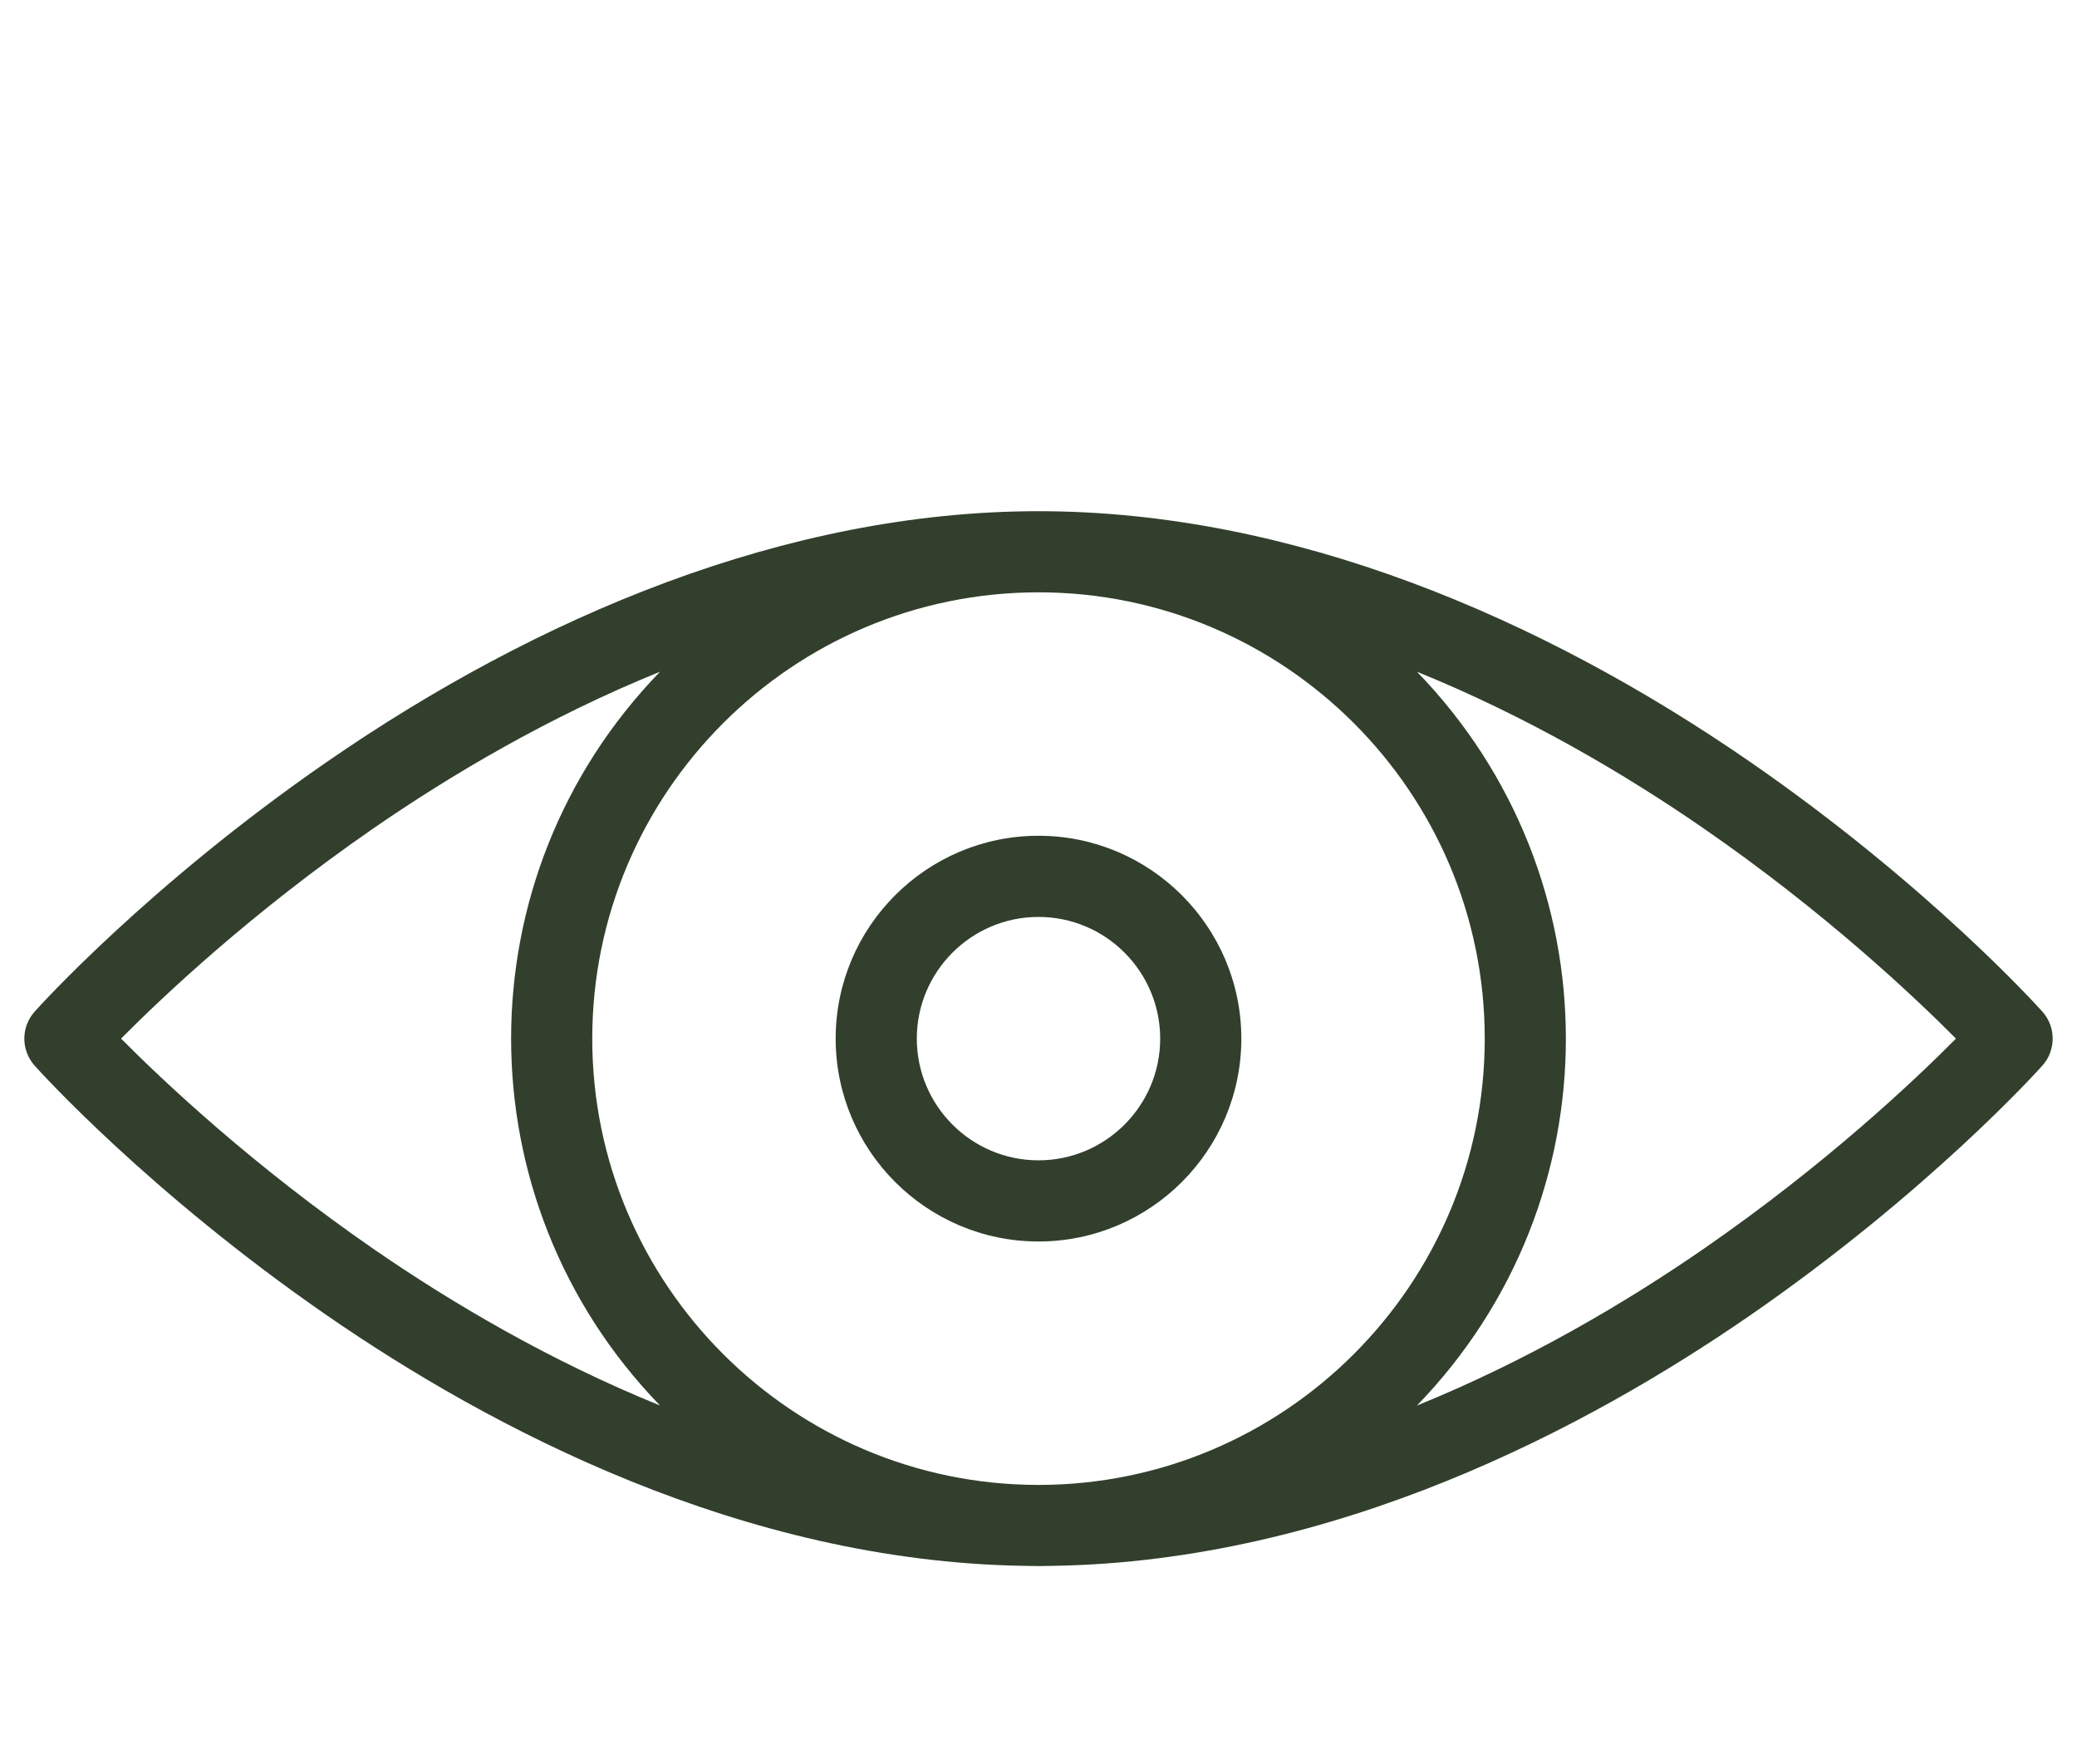 <svg width="73" height="62" viewBox="0 0 73 62" fill="none" xmlns="http://www.w3.org/2000/svg">
<path d="M71.781 35.549C71.62 35.369 67.766 31.096 61.507 26.772C54.139 21.683 45.382 17.965 36.5 17.965C27.616 17.965 18.86 21.684 11.493 26.772C5.234 31.096 1.38 35.369 1.219 35.549C0.734 36.09 0.734 36.91 1.219 37.451C1.38 37.631 5.234 41.904 11.493 46.228C17.211 50.177 26.063 54.868 35.983 55.028C36.346 55.038 36.654 55.038 37.017 55.028C46.937 54.868 55.789 50.177 61.507 46.228C67.766 41.904 71.62 37.631 71.781 37.451C72.266 36.91 72.266 36.09 71.781 35.549ZM52.184 36.5C52.184 45.142 45.153 52.184 36.5 52.184C27.86 52.184 20.816 45.155 20.816 36.5C20.816 27.858 27.847 20.816 36.5 20.816C45.141 20.816 52.184 27.845 52.184 36.5ZM4.255 36.499C5.712 35.03 8.844 32.068 13.114 29.118C15.823 27.247 19.271 25.199 23.199 23.605C16.215 30.808 16.224 42.202 23.199 49.394C19.295 47.81 15.867 45.778 13.172 43.922C8.883 40.966 5.722 37.978 4.255 36.499ZM59.886 43.882C57.177 45.753 53.729 47.8 49.801 49.395C56.785 42.192 56.776 30.798 49.801 23.606C53.706 25.19 57.133 27.221 59.828 29.078C64.117 32.034 67.278 35.022 68.746 36.5C67.288 37.971 64.156 40.932 59.886 43.882Z" fill="#313F2C"/>
<path d="M29.371 36.5C29.371 40.431 32.569 43.629 36.5 43.629C40.431 43.629 43.629 40.431 43.629 36.5C43.629 32.569 40.431 29.371 36.5 29.371C32.569 29.371 29.371 32.569 29.371 36.5ZM40.777 36.5C40.777 38.858 38.858 40.777 36.5 40.777C34.142 40.777 32.223 38.858 32.223 36.5C32.223 34.142 34.142 32.223 36.5 32.223C38.858 32.223 40.777 34.142 40.777 36.5Z" fill="#313F2C"/>
</svg>
